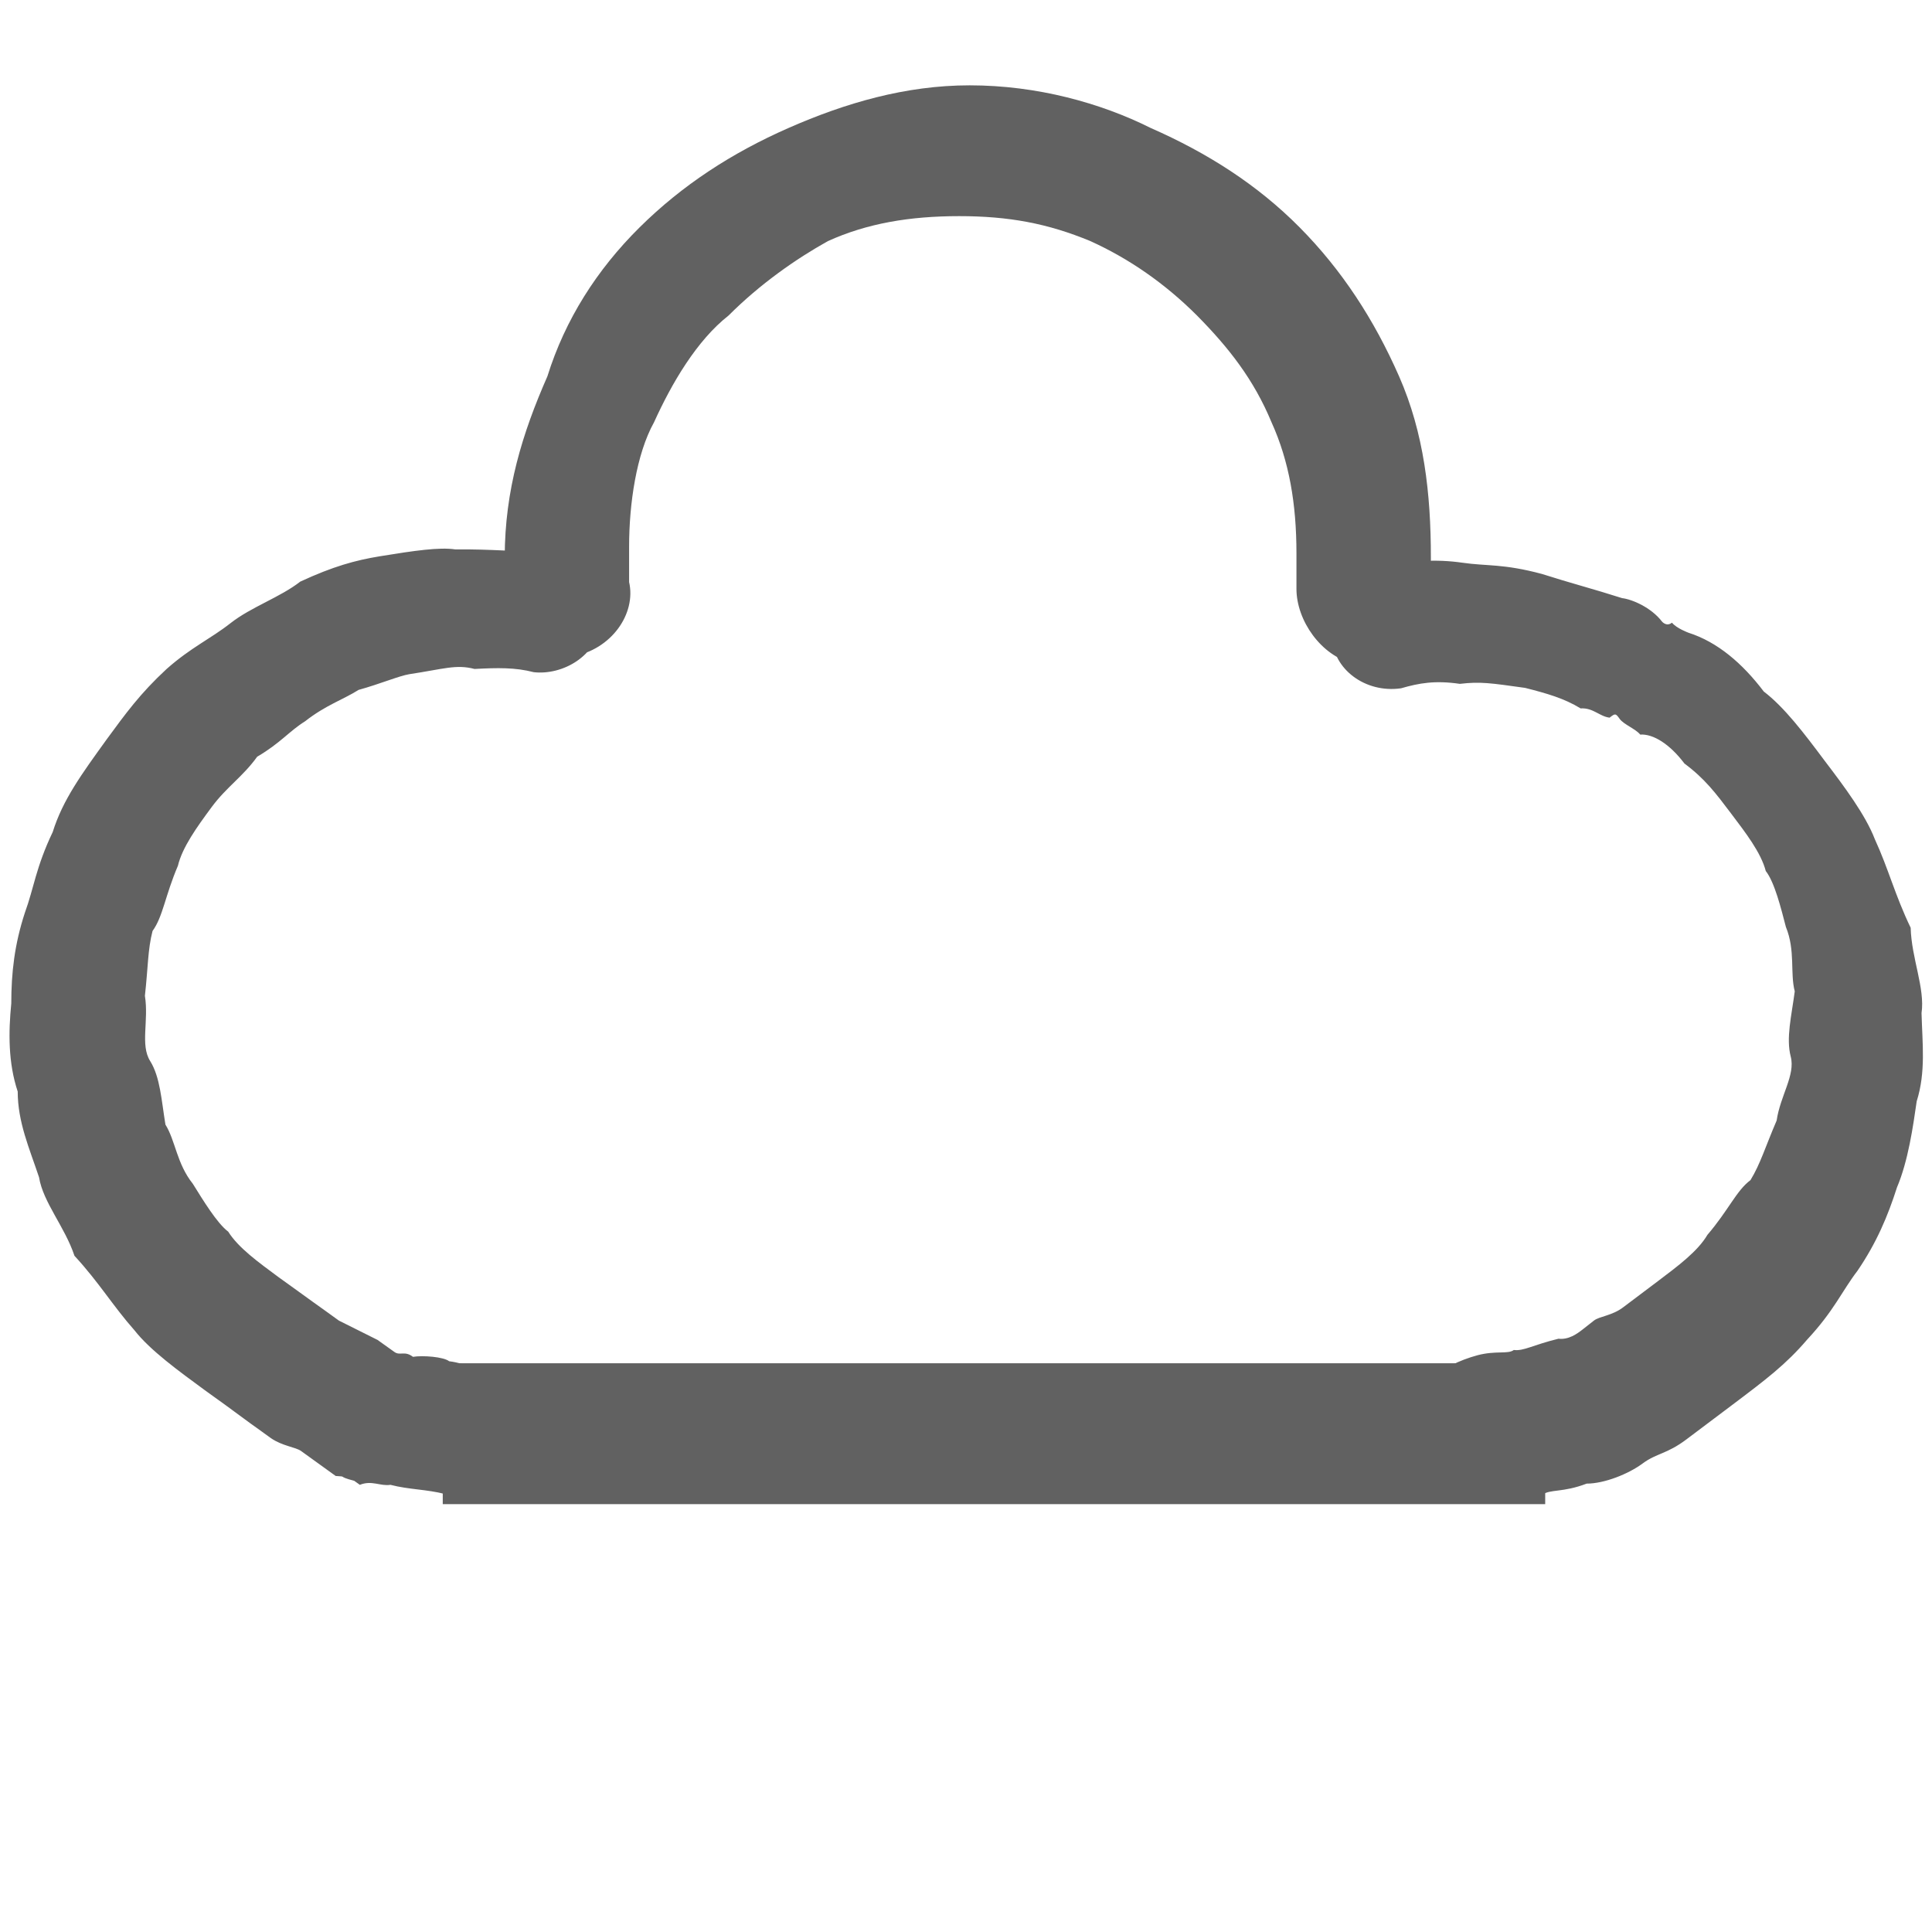 <?xml version="1.0" encoding="UTF-8"?>
<svg id="_图层_1" data-name="图层 1" xmlns="http://www.w3.org/2000/svg" viewBox="0 0 48 48">
  <defs>
    <style>
      .cls-1, .cls-2 {
        fill: #616161;
      }

      .cls-2 {
        stroke: #616161;
        stroke-miterlimit: 10;
        stroke-width: 3.5px;
      }
    </style>
  </defs>
  <g id="_页面2" data-name="页面2">
    <path id="Combined-Shape" class="cls-1" d="M35.47,15.07c-.18,.79-.79,1.41-1.85,1.41-.79-.18-1.41-1.06-1.41-1.85v-.88c0-1.23-.18-2.29-.62-3.26-.44-1.06-1.06-1.85-1.85-2.65-.79-.79-1.68-1.41-2.65-1.85-1.06-.44-2.03-.62-3.26-.62s-2.29,.18-3.26,.62c-.79,.44-1.68,1.06-2.47,1.85-.79,.62-1.41,1.68-1.85,2.65-.44,.79-.62,2.03-.62,3.09v.88c.18,.79-.44,1.68-1.41,1.85-.79,.18-1.68-.44-1.68-1.23v-1.23c0-1.68,.44-3.09,1.06-4.5,.44-1.41,1.23-2.65,2.29-3.7s2.29-1.85,3.7-2.47c1.41-.62,2.91-1.06,4.5-1.06,1.68,0,3.26,.44,4.5,1.06,1.41,.62,2.65,1.41,3.7,2.47s1.85,2.29,2.47,3.7,.79,2.91,.79,4.5v.62c-.09,.18-.09,.44-.09,.62Zm1.4,21.9c-.9,.13-1.48-.65-1.73-1.57-.13-.9,.65-1.48,1.57-1.73,.46-.12,.76-.02,.9-.13h0c.25,.03,.46-.12,1.11-.28,.25,.03,.46-.12,.6-.23l.14-.11,.14-.11c.14-.11,.46-.12,.74-.34l.85-.64c.49-.37,.99-.74,1.23-1.15,.53-.62,.72-1.1,1.07-1.36,.25-.41,.37-.83,.65-1.48,.09-.62,.47-1.13,.35-1.59s.02-1.01,.1-1.62c-.12-.46,.02-1.01-.22-1.6-.12-.46-.28-1.11-.5-1.39h0c-.12-.46-.5-.95-.87-1.44s-.64-.85-1.15-1.23c-.37-.49-.78-.74-1.1-.72-.11-.14-.41-.25-.51-.39s-.11-.14-.25-.03c-.25-.03-.41-.25-.72-.23-.41-.25-.83-.37-1.38-.51-.86-.12-1.11-.16-1.62-.1-.62-.09-1.01-.02-1.46,.11-.9,.13-1.69-.49-1.71-1.25-.13-.9,.49-1.69,1.25-1.71,.6-.23,1.36-.25,1.98-.16s1.01,.02,1.98,.28h0c.72,.23,1.27,.37,1.99,.6,.25,.03,.72,.23,.99,.58,0,0,.11,.14,.25,.03,.11,.14,.41,.25,.41,.25,.72,.23,1.34,.76,1.87,1.46,.51,.39,.99,1.02,1.52,1.73,.48,.63,1.01,1.34,1.24,1.94,.34,.74,.5,1.39,.89,2.2,.02,.76,.36,1.5,.27,2.12,.02,.76,.11,1.46-.12,2.19-.09,.62-.21,1.48-.49,2.14-.23,.72-.51,1.38-.98,2.07-.39,.51-.58,.99-1.25,1.71-.53,.62-1.02,.99-1.87,1.63-.49,.37-.85,.64-1.13,.85-.49,.37-.74,.34-1.09,.6s-.95,.5-1.39,.5c-.6,.23-.9,.13-1.11,.28-.42-.12-.67-.16-1.43-.14ZM13.67,13.73c.9,.11,1.36,.99,1.28,1.69-.11,.9-.99,1.36-1.69,1.28-.46-.12-.9-.11-1.47-.08h0c-.46-.12-.76,0-1.62,.13-.25,.04-.72,.24-1.26,.39-.4,.25-.82,.38-1.33,.78-.4,.25-.61,.54-1.19,.88-.36,.5-.76,.75-1.13,1.25s-.73,1-.84,1.46c-.32,.75-.37,1.26-.63,1.62-.12,.46-.11,.9-.19,1.61,.1,.62-.12,1.22,.13,1.62,.25,.4,.28,.97,.38,1.58,.25,.4,.28,.97,.68,1.47,.25,.4,.6,.98,.88,1.19h0c.25,.4,.75,.76,1.25,1.13l.5,.36,.36,.26h0l.14,.1,.14,.1,.36,.26,.96,.48,.14,.1,.14,.1,.14,.1c.14,.1,.25-.04,.46,.12h0c.25-.04,.76,0,.9,.11,.9,.11,1.46,.84,1.6,1.7-.11,.9-.84,1.46-1.7,1.6-.46-.12-.9-.11-1.36-.23-.25,.04-.46-.12-.76,0l-.14-.1c-.46-.12-.14-.1-.46-.12h0l-.86-.62c-.14-.1-.46-.12-.75-.32l-.36-.26-.14-.1h0l-.64-.47-.5-.36c-.64-.47-1.36-.99-1.75-1.49-.54-.61-.88-1.19-1.49-1.85-.24-.72-.78-1.33-.88-1.95-.24-.72-.53-1.37-.53-2.13-.24-.72-.23-1.48-.16-2.19,0-.76,.08-1.47,.34-2.26,.22-.6,.27-1.12,.69-2,.25-.8,.72-1.44,1.34-2.3,.47-.64,.83-1.14,1.49-1.75h0c.61-.54,1.08-.74,1.59-1.14s1.23-.64,1.73-1.03c.82-.38,1.37-.53,1.98-.63,.86-.14,1.48-.23,1.87-.17,.88-.01,1.59,.06,2.35,.07Z"/>
    <line class="cls-2" x1="11" y1="35.62" x2="38.39" y2="35.62"/>
  </g>
</svg>